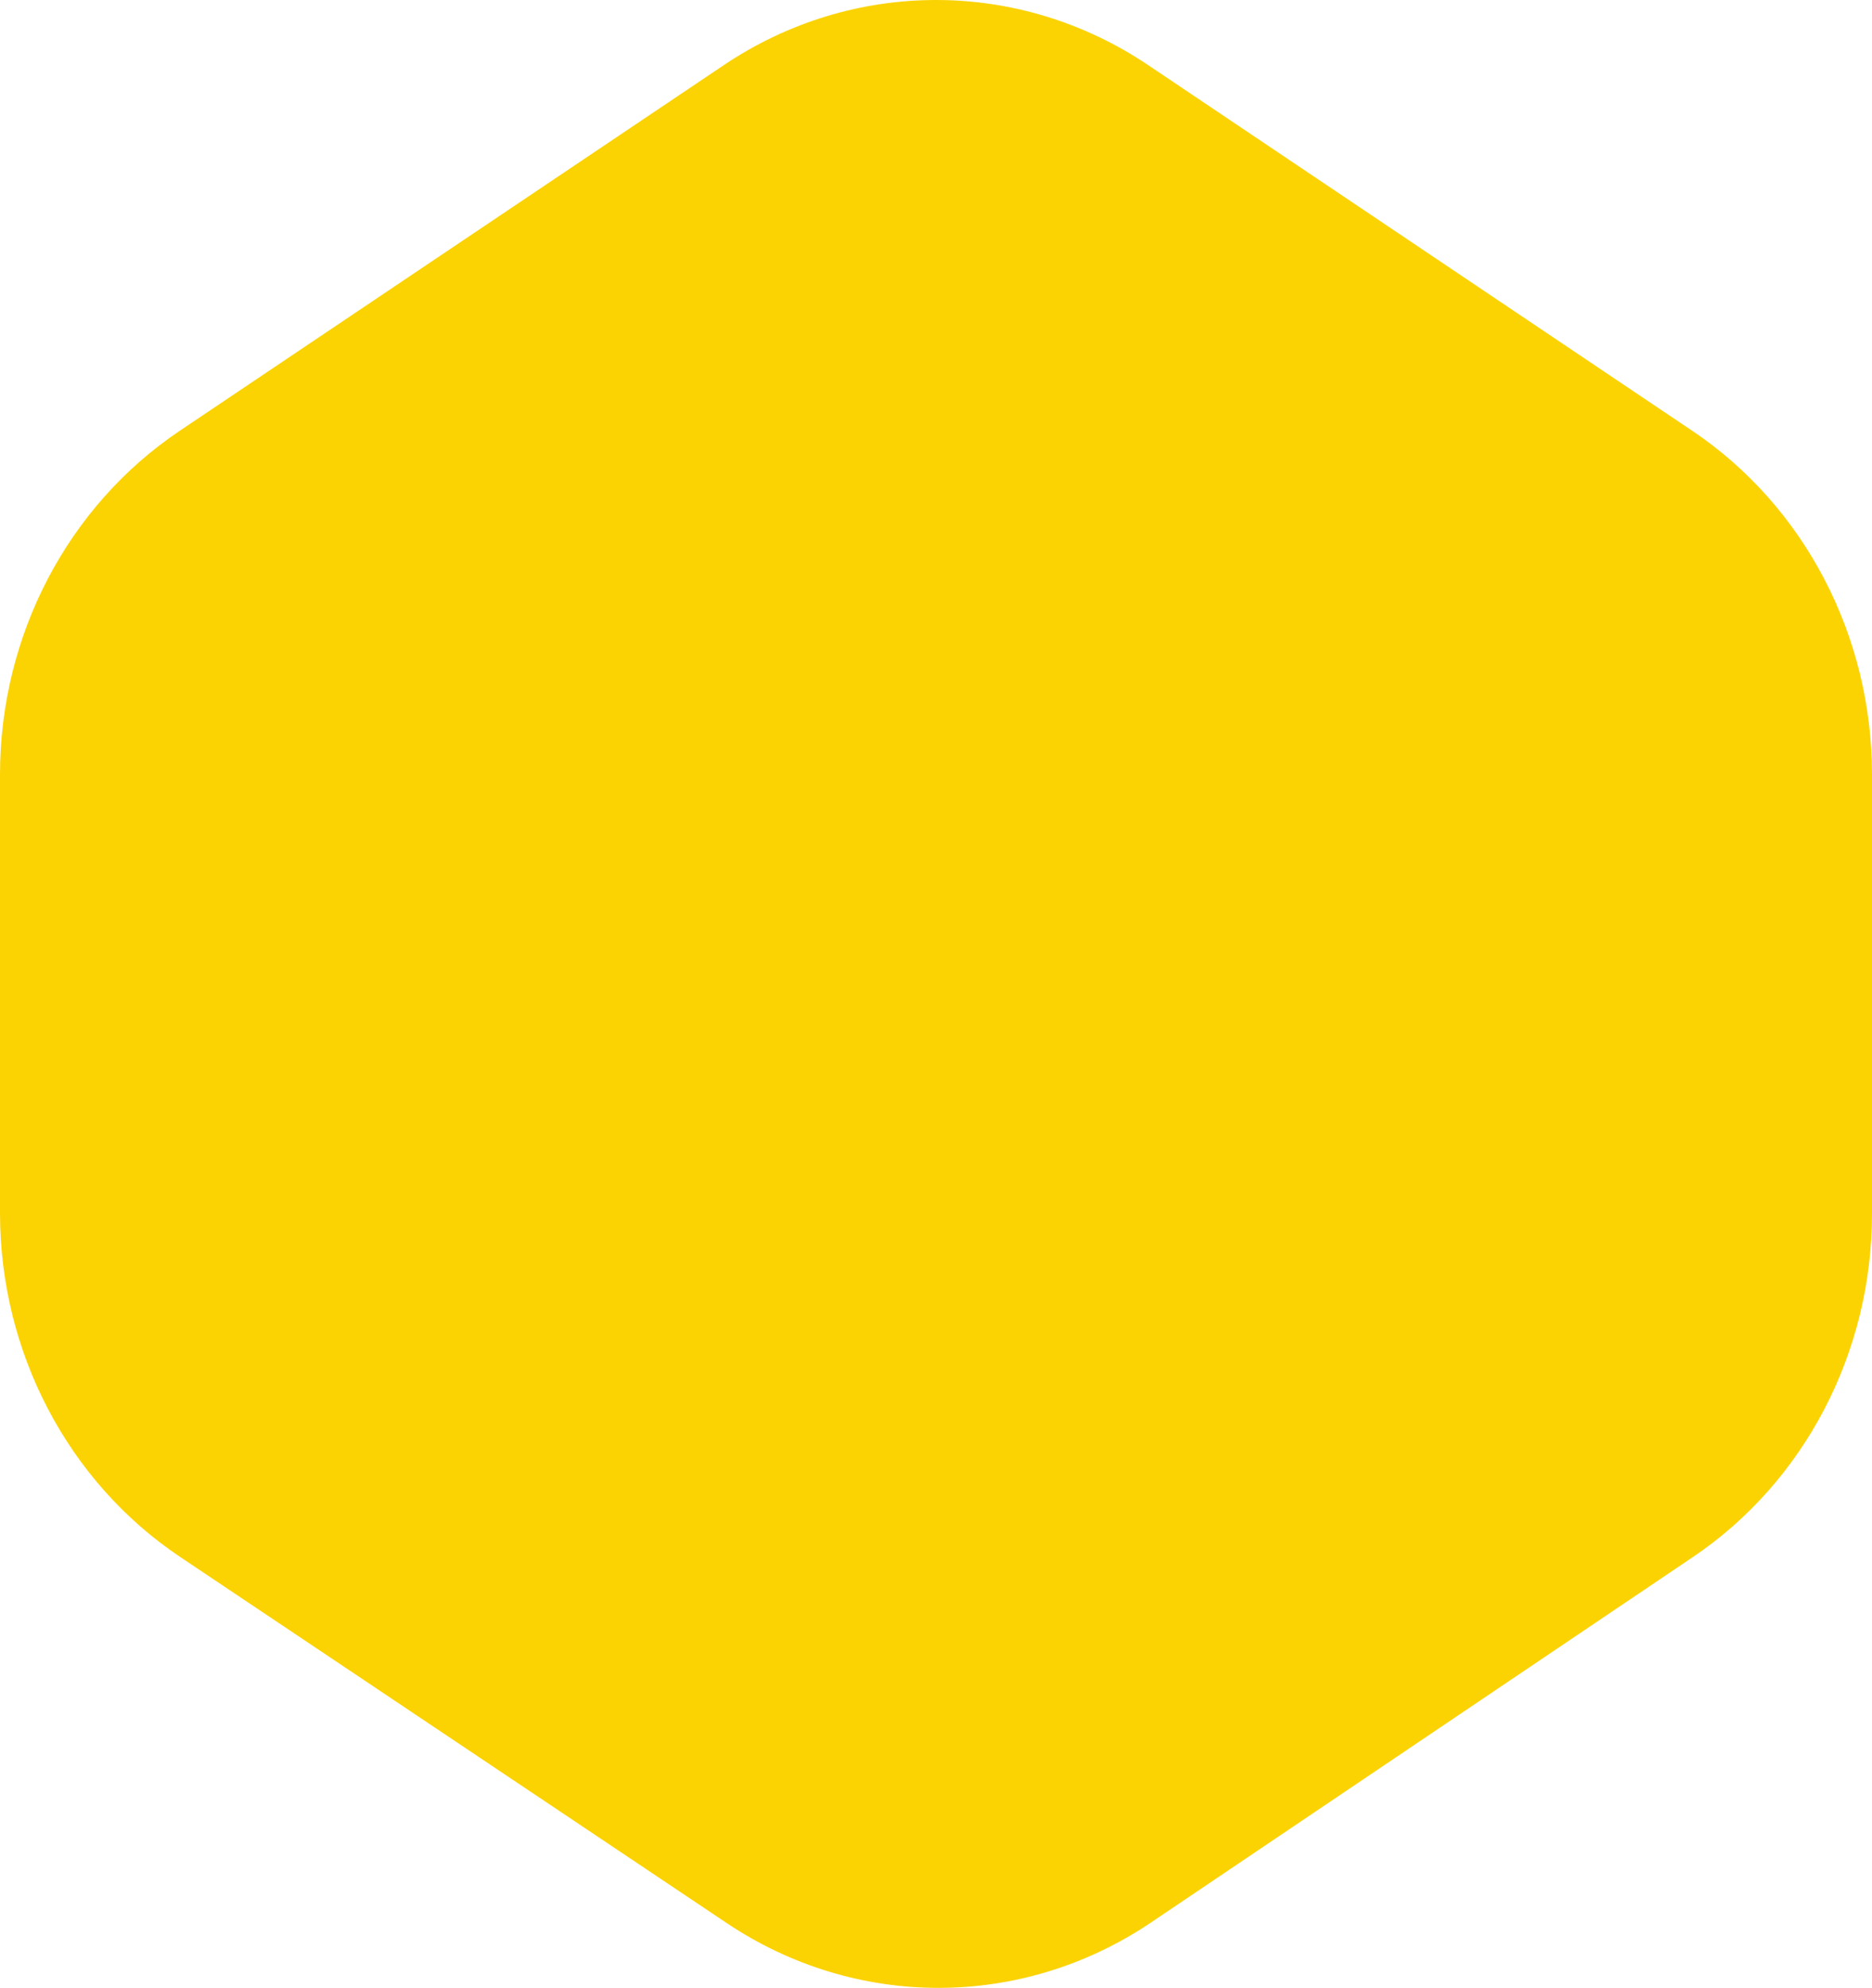 <svg width="325" height="345" viewBox="0 0 325 345" fill="none" xmlns="http://www.w3.org/2000/svg">
<path fill-rule="evenodd" clip-rule="evenodd" d="M199.342 11.305C176.907 -3.768 148.092 -3.768 125.657 11.305L31.18 74.782C11.744 87.841 -0 110.302 -0 134.413V210.517C-0 234.667 11.781 257.157 31.268 270.206L126.166 333.753C148.623 348.791 177.438 348.745 199.851 333.636L293.906 270.229C313.292 257.16 325 234.73 325 210.658V134.413C325 110.302 313.255 87.841 293.818 74.782L199.342 11.305Z" fill="#FBD303"/>
</svg>
